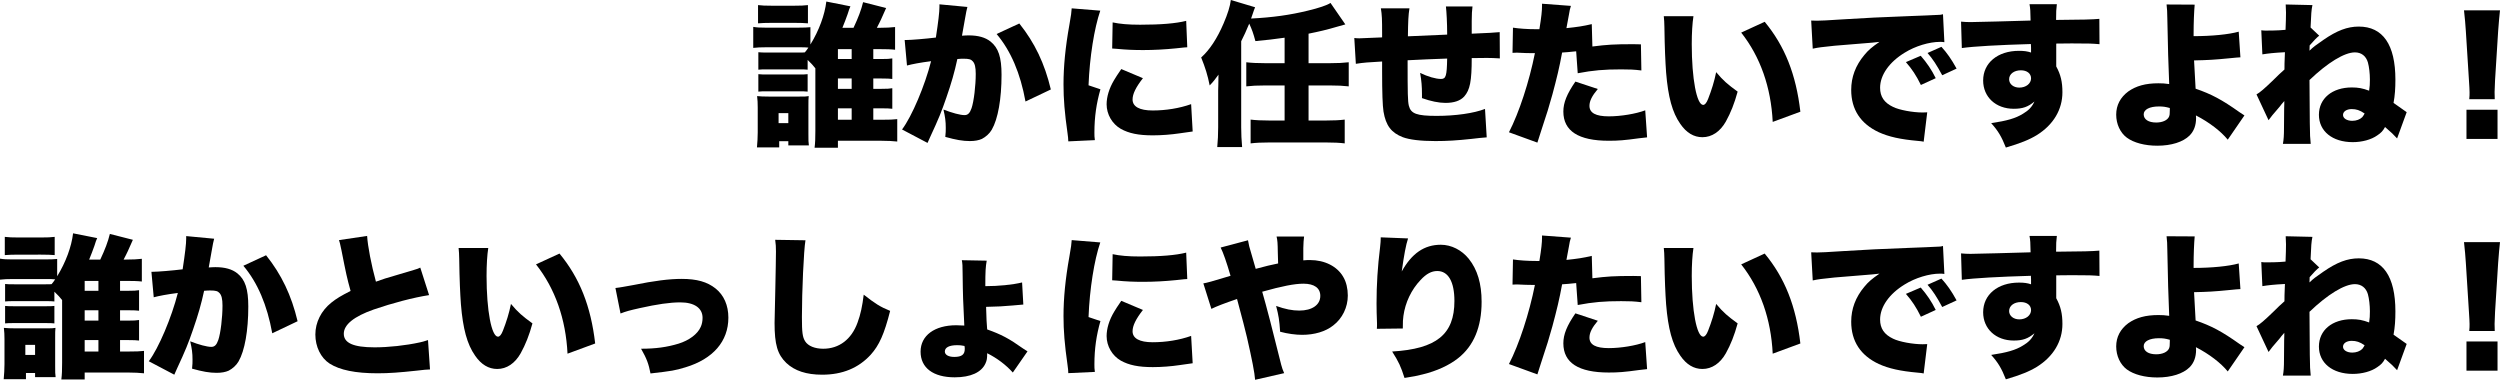 <?xml version="1.0" encoding="UTF-8"?>
<svg id="_レイヤー_2" data-name="レイヤー_2" xmlns="http://www.w3.org/2000/svg" viewBox="0 0 485.4 73.74">
  <g id="_文字" data-name="文字">
    <g>
      <path d="M169.56,17.25h1.53c1.17,0,1.62-.03,2.16-.12v3.99c-.48-.06-1.05-.09-2.16-.09h-1.53v2.22h1.68c1.41,0,2.22-.03,2.97-.12v4.35c-.87-.09-1.86-.15-3.09-.15h-8.43v1.35h-4.53c.12-.93.15-1.89.15-3.24v-12.18c-.48-.6-.72-.87-1.5-1.62v1.89c-.54-.06-.84-.06-1.68-.06h-6.12c-.96,0-1.14,0-1.77.06v-3.39c.54.06.9.06,1.77.06h6.12c.66,0,.81,0,1.14-.03.3-.36.39-.48.69-.93-.51-.06-.87-.06-1.98-.06h-6.3c-1.02,0-1.62.03-2.43.12v-4.08c.72.12,1.29.15,2.43.15h6.24c1.23,0,1.77-.03,2.43-.09v3.36c1.68-2.73,2.79-5.76,3.09-8.34l4.68.93c-.21.48-.24.54-.54,1.5-.27.78-.66,1.8-1.02,2.67h2.16c.93-1.98,1.5-3.48,1.86-4.98l4.47,1.14q-.18.42-.99,2.22c-.21.42-.42.9-.81,1.62h.45c1.38,0,2.25-.06,3.09-.15v4.41c-.72-.09-1.77-.12-3.09-.12h-1.14v1.92h1.53c1.17,0,1.62-.03,2.16-.12v3.99c-.51-.06-.99-.09-2.13-.09h-1.56v2.01ZM146.97,28.62c.09-.96.15-2.01.15-2.91v-4.83c0-.9-.03-1.44-.12-2.22.72.06,1.2.09,2.25.09h5.94c1.05,0,1.35,0,1.83-.09-.06.57-.06.87-.06,1.98v5.37c0,1.23,0,1.65.09,2.22h-3.99v-.81h-1.77v1.2h-4.32ZM147.18.99c.87.09,1.29.12,2.67.12h4.35c1.38,0,1.8-.03,2.67-.12v3.54c-.75-.06-1.41-.09-2.67-.09h-4.35c-1.23,0-1.8.03-2.67.09V.99ZM147.24,14.4c.6.06.87.06,1.77.06h6.09c.93,0,1.2,0,1.71-.06v3.39c-.57-.06-.84-.06-1.77-.06h-6.09c-.84,0-1.17,0-1.71.06v-3.39ZM151.17,23.91h1.89v-1.95h-1.89v1.95ZM165.36,11.46v-1.92h-2.67v1.92h2.67ZM162.69,17.25h2.67v-2.01h-2.67v2.01ZM162.69,23.25h2.67v-2.22h-2.67v2.22Z"/>
      <path d="M175.65,7.77h.27c.96,0,3.84-.24,5.79-.48.48-3.15.69-4.92.69-5.94v-.51l5.43.51q-.18.6-.48,2.37c-.24,1.38-.45,2.52-.57,3.21.51-.03.87-.06,1.29-.06,1.86,0,3.24.39,4.26,1.2,1.53,1.23,2.13,3.06,2.13,6.45,0,4.68-.69,8.58-1.89,10.65-.42.75-1.17,1.41-1.92,1.8-.6.27-1.38.42-2.34.42-1.38,0-2.73-.24-4.77-.81.09-.84.09-1.2.09-1.74,0-1.32-.12-2.13-.45-3.57,1.71.66,3.24,1.08,4.11,1.08.63,0,1.02-.39,1.35-1.35.45-1.32.81-4.38.81-6.66,0-1.29-.18-2.01-.57-2.43-.33-.39-.75-.51-1.8-.51-.27,0-.57,0-1.2.06-.54,2.52-1.17,4.71-2.13,7.47-.96,2.79-1.44,3.99-3.18,7.74-.24.51-.3.66-.48,1.08l-4.95-2.61c1.92-2.55,4.44-8.52,5.64-13.26-2.13.27-3.66.57-4.68.84l-.45-4.95ZM197.91,4.56c3,3.75,4.92,7.77,6.12,12.81l-4.92,2.34c-.99-5.49-2.85-9.84-5.61-13.11l4.41-2.04Z"/>
      <path d="M213.63,2.07c-1.17,3.42-2.07,9.03-2.28,14.49l2.31.78c-.78,2.7-1.17,5.4-1.17,8.4,0,.57,0,.84.09,1.47l-5.16.24c-.03-.57-.03-.81-.15-1.59-.57-4.02-.78-6.63-.78-9.48,0-3.45.36-7.23,1.14-11.55.36-2.1.39-2.31.45-3.21l5.55.45ZM221.91,15.18c-1.38,1.77-2.01,3.06-2.01,4.14,0,1.38,1.35,2.13,3.9,2.13s5.19-.42,7.47-1.23l.3,5.31q-.78.09-2.55.36c-1.62.24-3.48.39-5.19.39-2.79,0-4.65-.39-6.21-1.26-1.68-.96-2.76-2.82-2.76-4.77,0-1.47.51-3.12,1.44-4.68.42-.69.6-.99,1.41-2.16l4.2,1.77ZM216.03,4.35c1.41.3,3,.45,5.34.45,3.99,0,6.93-.24,8.94-.75l.21,5.13c-.27,0-.57.03-2.22.21-2.07.21-4.26.33-6.33.33-1.83,0-3.33-.06-5.16-.24-.24-.03-.45-.03-.87-.06l.09-5.07Z"/>
      <path d="M249.42,7.32c-1.86.27-3.66.48-5.67.66-.42-1.56-.66-2.22-1.2-3.39-.66,1.56-.96,2.25-1.56,3.42v16.71c0,1.38.06,2.34.18,3.84h-4.83c.12-1.23.18-2.46.18-3.87v-7.08q0-.36.03-1.17,0-.51.03-1.95c-.51.75-1.11,1.5-1.71,2.1-.39-1.98-.84-3.42-1.65-5.43,1.65-1.47,3.12-3.72,4.35-6.6.81-1.89,1.26-3.33,1.41-4.56l4.71,1.41c-.18.48-.21.48-.54,1.5-.06.18-.06.21-.24.69,4.17-.21,7.59-.69,11.01-1.53,2.13-.51,3.75-1.05,4.41-1.5l2.88,4.17q-.63.18-1.71.48c-1.8.54-3.48.93-5.43,1.32v5.73h4.08c1.65,0,2.67-.06,3.72-.18v4.68c-1.05-.12-2.13-.18-3.72-.18h-4.08v6.81h3.36c1.62,0,2.67-.06,3.66-.18v4.62c-.99-.12-2.1-.18-3.66-.18h-10.95c-1.56,0-2.67.06-3.66.18v-4.62c.99.12,2.04.18,3.66.18h2.94v-6.81h-3.72c-1.59,0-2.7.06-3.72.18v-4.68c.99.12,2.07.18,3.72.18h3.72v-4.95Z"/>
      <path d="M273.66,1.62c-.21,1.26-.27,2.58-.3,5.43,3.09-.12,4.29-.18,7.62-.33v-.33c0-1.83-.12-4.11-.24-5.13h5.16c-.09.66-.15,1.56-.15,2.82v2.46q4.44-.18,5.43-.3l.03,5.1c-1.02-.06-1.56-.09-2.52-.09-.39,0-.48,0-2.94.03,0,4.47-.33,6.18-1.47,7.47-.75.81-1.95,1.23-3.63,1.23-1.29,0-2.88-.33-4.56-.93v-.75c0-1.5-.09-2.61-.36-4.14,1.5.72,3.03,1.17,4.05,1.17.96,0,1.14-.57,1.2-3.96-2.76.09-5.31.21-7.68.33,0,6.51.03,7.95.24,8.82.39,1.56,1.53,1.98,5.4,1.98,3.66,0,7.23-.51,9.39-1.35l.33,5.52q-1.26.09-2.97.3c-2.79.3-4.74.42-6.99.42-2.88,0-5.04-.27-6.33-.75-2.25-.87-3.3-2.28-3.75-4.98-.18-1.17-.27-3.63-.27-7.89v-1.83c-2.67.15-3.57.21-5.1.45l-.3-5.01c.51.06.66.06,1.02.06.45,0,1.89-.06,4.38-.18v-.9c0-2.61-.03-3.45-.24-4.74h5.55Z"/>
      <path d="M309.18,9.03c2.85-.36,4.17-.45,7.95-.45.21,0,.84,0,1.47.03l.09,5.07c-1.44-.18-2.28-.21-3.93-.21-3.3,0-5.43.18-8.43.75l-.3-4.26c-1.44.15-1.8.18-2.73.24-.51,2.82-1.05,5.04-1.89,8.16-.75,2.64-.93,3.3-2.22,7.17q-.48,1.44-.69,2.16l-5.52-2.01c1.98-3.84,3.93-9.81,5.04-15.36h-.48c-.96,0-1.59-.03-2.88-.09h-.3c-.24,0-.36,0-.69.03l.09-4.89c1.17.18,2.76.3,4.56.3h.57c.39-2.4.51-3.57.51-4.5v-.45l5.61.42c-.18.6-.27.9-.39,1.74-.03.18-.21,1.05-.48,2.58,2.07-.21,3.27-.39,4.92-.78l.12,4.35ZM310.23,17.28c-1.14,1.35-1.62,2.34-1.62,3.27,0,1.38,1.23,2.04,3.75,2.04,2.34,0,5.25-.48,7.08-1.17l.36,5.25c-.6.06-.87.09-1.59.18-2.82.39-4.02.48-5.85.48-5.88,0-8.82-1.89-8.82-5.67,0-1.74.69-3.42,2.34-5.82l4.35,1.44Z"/>
      <path d="M328.8,3.15c-.21,1.35-.33,3.24-.33,5.43,0,6.72.96,11.79,2.22,11.79.33,0,.66-.39.96-1.17.66-1.68,1.2-3.39,1.56-5.19,1.38,1.65,2.19,2.34,4.17,3.78-.63,2.31-1.35,4.11-2.28,5.79-1.11,1.98-2.73,3.06-4.56,3.06-1.68,0-3.12-.87-4.29-2.58-1.56-2.22-2.37-5.22-2.76-9.99-.15-2.1-.27-4.62-.33-8.79-.03-1.02-.03-1.32-.12-2.13h5.76ZM342.63,4.23c3.9,4.71,6.09,10.2,6.93,17.46l-5.37,1.98c-.33-6.72-2.4-12.63-6.12-17.34l4.56-2.1Z"/>
      <path d="M351.66,3.99c.51.03.9.03,1.14.03.78,0,1.86-.06,5.13-.27,4.32-.27,7.23-.42,12.93-.63l3.09-.12,1.26-.06c1.02-.03,1.2-.06,1.35-.06.21,0,.33-.03.69-.12l.27,5.43c-.42-.06-.54-.06-.84-.06-2.1,0-4.8.81-6.87,2.1-3,1.83-4.77,4.35-4.77,6.81,0,1.74.81,2.91,2.52,3.72,1.2.6,3.84,1.08,5.73,1.08.24,0,.45,0,.9-.03l-.69,5.7c-.42-.09-.51-.09-1.11-.15-3.42-.3-5.67-.81-7.59-1.68-3.54-1.65-5.37-4.41-5.37-8.22,0-2.49.84-4.74,2.55-6.78.78-.96,1.5-1.56,2.94-2.55l-1.41.15c-.66.06-1.71.15-7.32.6-2.79.3-2.94.3-4.23.57l-.3-5.46ZM372.93,10.83c1.2,1.38,2.1,2.7,2.91,4.35l-2.88,1.32c-.93-1.89-1.71-3.06-2.91-4.44l2.88-1.23ZM376.95,9.09c1.08,1.2,1.92,2.37,2.94,4.23l-2.79,1.29c-1.08-2.01-1.83-3.15-2.85-4.32l2.7-1.2Z"/>
      <path d="M380.76,4.2c.75.06,1.08.09,1.83.09.81,0,8.88-.21,11.67-.3-.03-1.92-.06-2.31-.21-3.18h5.31c-.12,1.05-.15,1.38-.15,3.06,4.98-.03,7.2-.09,8.4-.21l.03,4.92c-1.35-.12-1.95-.15-5.4-.15-1.59,0-1.8,0-3,.03v4.44c.87,1.59,1.2,3,1.2,5.01,0,3.36-1.74,6.3-4.95,8.31-1.47.9-3.18,1.59-6.03,2.43-.84-2.13-1.5-3.24-2.85-4.74,3.03-.45,4.74-.93,6.18-1.83,1.11-.66,1.74-1.32,2.22-2.37-1.26,1.05-2.28,1.41-4.02,1.41-3.48,0-5.94-2.28-5.94-5.49,0-3.42,2.82-5.76,6.96-5.76.96,0,1.65.09,2.34.33v-.93q0-.42-.03-.72c-6.21.18-11.1.45-13.41.78l-.15-5.13ZM390.09,15.39c0,.93.84,1.62,1.98,1.62,1.29,0,2.28-.78,2.28-1.8,0-.93-.78-1.56-1.98-1.56-1.32,0-2.28.72-2.28,1.74Z"/>
      <path d="M426.12.9c-.12,1.32-.21,3.51-.21,5.7v.42c3.51,0,6.84-.33,8.76-.87l.33,4.98c-.6.03-.87.06-2.1.18-3.03.3-4.2.36-6.9.42q.06,1.41.3,5.49c3.06,1.05,5.1,2.13,8.52,4.56.54.36.63.42.96.63l-3.24,4.71c-1.35-1.65-3.57-3.36-6.18-4.71.03.21.03.39.03.51,0,1.41-.42,2.55-1.26,3.39-1.26,1.26-3.54,1.98-6.27,1.98-2.43,0-4.56-.57-5.91-1.56-1.29-.96-2.07-2.64-2.07-4.47s.81-3.36,2.34-4.5c1.53-1.08,3.36-1.59,5.85-1.59.78,0,1.23.03,2.1.15-.12-2.4-.3-8.55-.36-12.63-.03-1.47-.03-1.86-.15-2.82l5.46.03ZM419.16,20.67c-1.8,0-2.94.6-2.94,1.53,0,.99.93,1.59,2.43,1.59,1.23,0,2.19-.45,2.49-1.14.12-.33.15-.48.15-1.29v-.39c-.87-.24-1.32-.3-2.13-.3Z"/>
      <path d="M439.05,5.88c.45.06.6.06.96.06.72,0,2.37-.03,2.55-.06q.9-.09,1.2-.09c.06-1.68.09-2.28.09-3.36,0-.3,0-.33-.06-1.56l5.19.12c-.21,1.02-.24,1.62-.36,4.35l1.68,1.59c-.39.27-1.17,1.08-1.86,1.89-.03.54-.03.9-.03,1.02.78-.75,1.11-.99,2.67-2.07,2.64-1.83,4.68-2.61,6.9-2.61,4.68,0,7.11,3.51,7.11,10.29,0,1.71-.09,3.06-.36,4.53.09.06.96.66,2.55,1.8l-1.86,5.1c-.81-.87-.99-1.05-2.34-2.22-.42.78-.78,1.14-1.5,1.62-1.17.84-2.97,1.32-4.77,1.32-3.96,0-6.57-2.13-6.57-5.31s2.58-5.31,6.39-5.31c1.23,0,2.07.15,3.36.63.12-.75.15-1.35.15-2.16,0-1.17-.15-2.46-.39-3.33-.36-1.23-1.26-1.95-2.52-1.95-2.04,0-5.31,2.01-8.82,5.37l.06,8.31c.03,2.64.06,2.79.18,4.08h-5.4c.15-.81.21-1.62.21-3.12q.03-3,.03-3.66c.03-.87.03-.9.03-1.11v-.42l-.18.21q-.18.18-.39.45c-.09.15-.36.48-.78.96-.6.66-1.38,1.62-1.71,2.1l-2.34-5.01c.66-.36,1.53-1.11,3.27-2.79.93-.93,1.38-1.35,2.16-2.04,0-.87,0-1.17.09-3.36-2.25.12-3.24.24-4.38.42l-.21-4.68ZM456.6,21.18c-.99,0-1.68.48-1.68,1.14s.75,1.14,1.8,1.14c.78,0,1.5-.27,1.95-.72.15-.18.45-.66.45-.72h-.03c-.93-.63-1.59-.84-2.49-.84Z"/>
      <path d="M479.43,19.26c.06-.6.06-.87.06-1.35q0-.57-.12-2.34l-.6-9.51c-.06-1.23-.21-2.58-.36-4.05h6.99c-.09.69-.27,2.79-.36,4.05l-.6,9.51c-.06,1.26-.09,1.86-.09,2.31,0,.3,0,.63.03,1.38h-4.95ZM478.89,26.97v-5.67h6.03v5.67h-6.03Z"/>
      <path d="M23.31,62.25h1.53c1.17,0,1.62-.03,2.16-.12v3.99c-.48-.06-1.05-.09-2.16-.09h-1.53v2.22h1.68c1.41,0,2.22-.03,2.97-.12v4.35c-.87-.09-1.86-.15-3.09-.15h-8.43v1.35h-4.53c.12-.93.15-1.89.15-3.24v-12.18c-.48-.6-.72-.87-1.5-1.62v1.89c-.54-.06-.84-.06-1.68-.06H2.76c-.96,0-1.14,0-1.77.06v-3.39c.54.06.9.06,1.77.06h6.12c.66,0,.81,0,1.14-.03.3-.36.39-.48.69-.93-.51-.06-.87-.06-1.98-.06H2.43c-1.02,0-1.62.03-2.43.12v-4.08c.72.12,1.29.15,2.43.15h6.24c1.23,0,1.77-.03,2.43-.09v3.36c1.68-2.73,2.79-5.76,3.09-8.34l4.68.93c-.21.48-.24.54-.54,1.5-.27.78-.66,1.8-1.02,2.67h2.16c.93-1.98,1.5-3.48,1.86-4.98l4.47,1.14q-.18.42-.99,2.22c-.21.42-.42.9-.81,1.62h.45c1.38,0,2.25-.06,3.09-.15v4.41c-.72-.09-1.77-.12-3.09-.12h-1.14v1.92h1.53c1.17,0,1.62-.03,2.16-.12v3.99c-.51-.06-.99-.09-2.13-.09h-1.56v2.01ZM.72,73.62c.09-.96.15-2.01.15-2.91v-4.83c0-.9-.03-1.44-.12-2.22.72.06,1.2.09,2.25.09h5.94c1.05,0,1.35,0,1.83-.09-.06.57-.06.87-.06,1.98v5.37c0,1.23,0,1.65.09,2.22h-3.99v-.81h-1.77v1.2H.72ZM.93,45.99c.87.09,1.29.12,2.67.12h4.35c1.38,0,1.8-.03,2.67-.12v3.54c-.75-.06-1.41-.09-2.67-.09H3.6c-1.23,0-1.8.03-2.67.09v-3.54ZM.99,59.4c.6.06.87.06,1.77.06h6.09c.93,0,1.2,0,1.71-.06v3.39c-.57-.06-.84-.06-1.77-.06H2.7c-.84,0-1.17,0-1.71.06v-3.39ZM4.92,68.91h1.89v-1.95h-1.89v1.95ZM19.11,56.46v-1.92h-2.67v1.92h2.67ZM16.44,62.25h2.67v-2.01h-2.67v2.01ZM16.44,68.25h2.67v-2.22h-2.67v2.22Z"/>
      <path d="M29.4,52.77h.27c.96,0,3.84-.24,5.79-.48.48-3.15.69-4.92.69-5.94v-.51l5.43.51q-.18.6-.48,2.37c-.24,1.38-.45,2.52-.57,3.21.51-.03.87-.06,1.29-.06,1.86,0,3.24.39,4.26,1.2,1.53,1.23,2.13,3.06,2.13,6.45,0,4.68-.69,8.58-1.89,10.65-.42.75-1.17,1.41-1.92,1.8-.6.27-1.38.42-2.34.42-1.38,0-2.73-.24-4.77-.81.09-.84.09-1.2.09-1.74,0-1.32-.12-2.13-.45-3.57,1.71.66,3.24,1.08,4.11,1.08.63,0,1.02-.39,1.35-1.35.45-1.32.81-4.38.81-6.66,0-1.29-.18-2.01-.57-2.43-.33-.39-.75-.51-1.8-.51-.27,0-.57,0-1.2.06-.54,2.52-1.17,4.71-2.13,7.47-.96,2.79-1.44,3.99-3.18,7.74-.24.51-.3.66-.48,1.08l-4.95-2.61c1.92-2.55,4.44-8.52,5.64-13.26-2.13.27-3.66.57-4.68.84l-.45-4.95ZM51.66,49.56c3,3.75,4.92,7.77,6.12,12.81l-4.92,2.34c-.99-5.49-2.85-9.84-5.61-13.11l4.41-2.04Z"/>
      <path d="M71.28,45.81c.12,1.98.81,5.58,1.71,8.88,1.35-.48,2.22-.78,3.45-1.11q2.85-.84,3.93-1.17c.69-.21.81-.24,1.23-.45l1.71,5.34c-2.97.45-7.17,1.56-10.74,2.79-3.84,1.35-5.82,2.94-5.82,4.71s1.8,2.64,5.97,2.64c2.73,0,6.06-.36,8.79-.96.45-.09.75-.18,1.59-.45l.39,5.7c-.75.03-1.08.06-2.61.24-3.33.36-5.37.51-7.56.51-4.32,0-7.35-.63-9.33-1.89-1.71-1.11-2.76-3.27-2.76-5.64s1.14-4.62,3.09-6.18c1.05-.84,1.92-1.35,3.75-2.28-.72-2.61-.87-3.33-1.77-7.89-.3-1.38-.33-1.56-.48-1.98l5.46-.81Z"/>
      <path d="M94.8,48.15c-.21,1.35-.33,3.24-.33,5.43,0,6.72.96,11.79,2.22,11.79.33,0,.66-.39.96-1.17.66-1.68,1.2-3.39,1.56-5.19,1.38,1.65,2.19,2.34,4.17,3.78-.63,2.31-1.35,4.11-2.28,5.79-1.11,1.98-2.73,3.06-4.56,3.06-1.68,0-3.12-.87-4.29-2.58-1.56-2.22-2.37-5.22-2.76-9.99-.15-2.1-.27-4.62-.33-8.79-.03-1.02-.03-1.32-.12-2.13h5.76ZM108.63,49.23c3.9,4.71,6.09,10.2,6.93,17.46l-5.37,1.98c-.33-6.72-2.4-12.63-6.12-17.34l4.56-2.1Z"/>
      <path d="M119.49,55.92q1.05-.12,3.45-.57c4.14-.84,6.99-1.2,9.42-1.2,2.94,0,4.95.57,6.57,1.86s2.49,3.27,2.49,5.67c0,4.59-2.97,8.01-8.31,9.63-2.07.63-2.61.72-6.81,1.2-.36-1.86-.72-2.85-1.83-4.8,2.82,0,5.04-.3,7.29-.99,2.04-.63,3.69-1.86,4.29-3.24.24-.51.36-1.14.36-1.77,0-1.89-1.59-3-4.32-3-2.01,0-4.5.36-7.86,1.11-2.01.45-2.67.63-3.75,1.05l-.99-4.95Z"/>
      <path d="M156.39,46.65c-.33,1.89-.69,9.9-.69,14.91,0,3,.12,3.9.63,4.71.57.9,1.86,1.44,3.51,1.44,3.09,0,5.49-1.83,6.66-5.07.6-1.62.93-3.21,1.2-5.43,2.22,1.74,3.21,2.37,5.13,3.15-1.14,4.5-2.13,6.69-3.78,8.52-2.37,2.58-5.49,3.87-9.42,3.87-3.06,0-5.34-.75-6.96-2.28-1.71-1.65-2.28-3.57-2.28-7.77q0-.78.15-6.81c.06-3.03.12-5.88.12-7.05,0-.93-.03-1.41-.15-2.28l5.88.09Z"/>
      <path d="M191.58,50.61c-.21,1.2-.27,2.04-.27,4.95,2.55,0,5.31-.27,7.14-.72l.24,4.29q-.54.03-2.04.18c-1.56.15-3.27.24-5.19.27.06,2.25.12,3.42.21,4.38,2.76.99,4.2,1.74,6.99,3.72.27.18.45.3.84.54l-2.85,4.11c-1.35-1.5-3.06-2.79-4.98-3.75,0,1.05-.06,1.38-.33,1.98-.78,1.74-2.88,2.7-5.97,2.7-4.17,0-6.63-1.83-6.63-4.98s2.73-5.13,6.93-5.13c.42,0,.81.03,1.56.06-.24-5.1-.27-5.34-.33-10.23,0-1.32-.03-1.83-.15-2.46l4.83.09ZM185.85,67.02c-1.56,0-2.4.45-2.4,1.23,0,.63.69,1.05,1.83,1.05,1.44,0,2.04-.45,2.04-1.56,0-.18-.03-.57-.06-.57-.6-.12-.9-.15-1.41-.15Z"/>
      <path d="M213.63,47.07c-1.17,3.42-2.07,9.03-2.28,14.49l2.31.78c-.78,2.7-1.17,5.4-1.17,8.4,0,.57,0,.84.09,1.47l-5.16.24c-.03-.57-.03-.81-.15-1.59-.57-4.02-.78-6.63-.78-9.48,0-3.45.36-7.23,1.14-11.55.36-2.1.39-2.31.45-3.21l5.55.45ZM221.91,60.18c-1.38,1.77-2.01,3.06-2.01,4.14,0,1.38,1.35,2.13,3.9,2.13s5.19-.42,7.47-1.23l.3,5.31q-.78.09-2.55.36c-1.62.24-3.48.39-5.19.39-2.79,0-4.65-.39-6.21-1.26-1.68-.96-2.76-2.82-2.76-4.77,0-1.47.51-3.12,1.44-4.68.42-.69.6-.99,1.41-2.16l4.2,1.77ZM216.03,49.35c1.41.3,3,.45,5.34.45,3.99,0,6.93-.24,8.94-.75l.21,5.13c-.27,0-.57.03-2.22.21-2.07.21-4.26.33-6.33.33-1.83,0-3.33-.06-5.16-.24-.24-.03-.45-.03-.87-.06l.09-5.07Z"/>
      <path d="M242.31,46.65c.18,1.02.27,1.35.6,2.43.39,1.35.42,1.44.9,3.12,2.13-.57,2.76-.72,4.35-1.05q-.03-.69-.06-2.1c-.03-1.95-.06-2.31-.24-3.12h5.34c-.09.75-.12,1.11-.15,2.25v2.37c.69-.06.87-.06,1.29-.06,2.88,0,5.31,1.23,6.48,3.3.57.96.87,2.25.87,3.6,0,2.25-1.05,4.44-2.82,5.79-1.5,1.2-3.66,1.83-6.06,1.83-1.23,0-2.82-.21-4.26-.6-.15-2.28-.3-3.15-.78-5.01,1.77.63,3.12.9,4.5.9,2.49,0,4.08-1.11,4.08-2.85,0-1.53-1.17-2.37-3.27-2.37-1.74,0-4.17.48-8.01,1.56.75,2.55,2.19,8.1,3.69,14.19.18.66.27.93.57,1.62l-5.64,1.29c-.09-1.35-.6-3.96-1.59-8.28-.27-1.17-.9-3.63-1.92-7.41-2.46.84-4.02,1.44-4.98,1.92l-1.56-4.95q.87-.12,4.26-1.17c.45-.12.63-.18,1.02-.3-.81-2.76-1.41-4.47-1.92-5.49l5.31-1.41Z"/>
      <path d="M273.39,46.29c-.42,1.26-.78,3.21-1.23,6.42,1.95-3.51,4.38-5.19,7.59-5.19,2.04,0,4.05,1.02,5.43,2.73,1.68,2.1,2.49,4.83,2.49,8.34,0,4.92-1.53,8.58-4.59,10.98-1.71,1.35-4.11,2.46-6.84,3.12-1.02.27-1.8.42-3.54.69-.72-2.25-1.11-3.09-2.4-5.13,8.61-.51,12.09-3.33,12.09-9.81,0-3.75-1.2-5.82-3.33-5.82-1.11,0-2.13.54-3.24,1.74-1.8,1.89-2.97,4.38-3.33,6.96-.09.69-.12,1.05-.12,2.46l-5.04.06c.03-.21.03-.39.03-.51v-.6c-.06-1.17-.09-2.97-.09-3.81,0-3.63.21-7.08.69-10.95.09-.87.12-1.2.12-1.65v-.24l5.31.21Z"/>
      <path d="M309.18,54.03c2.85-.36,4.17-.45,7.95-.45.21,0,.84,0,1.47.03l.09,5.07c-1.44-.18-2.28-.21-3.93-.21-3.3,0-5.43.18-8.43.75l-.3-4.26c-1.44.15-1.8.18-2.73.24-.51,2.82-1.05,5.04-1.89,8.16-.75,2.64-.93,3.3-2.22,7.17q-.48,1.44-.69,2.16l-5.52-2.01c1.98-3.84,3.93-9.81,5.04-15.36h-.48c-.96,0-1.59-.03-2.88-.09h-.3c-.24,0-.36,0-.69.03l.09-4.89c1.17.18,2.76.3,4.56.3h.57c.39-2.4.51-3.57.51-4.5v-.45l5.61.42c-.18.6-.27.9-.39,1.74-.03.18-.21,1.05-.48,2.58,2.07-.21,3.27-.39,4.92-.78l.12,4.35ZM310.23,62.28c-1.14,1.35-1.62,2.34-1.62,3.27,0,1.38,1.23,2.04,3.75,2.04,2.34,0,5.25-.48,7.08-1.17l.36,5.25c-.6.06-.87.09-1.59.18-2.82.39-4.02.48-5.85.48-5.88,0-8.82-1.89-8.82-5.67,0-1.74.69-3.42,2.34-5.82l4.35,1.44Z"/>
      <path d="M328.8,48.15c-.21,1.35-.33,3.24-.33,5.43,0,6.72.96,11.79,2.22,11.79.33,0,.66-.39.96-1.17.66-1.68,1.2-3.39,1.56-5.19,1.38,1.65,2.19,2.34,4.17,3.78-.63,2.31-1.35,4.11-2.28,5.79-1.11,1.98-2.73,3.06-4.56,3.06-1.68,0-3.12-.87-4.29-2.58-1.56-2.22-2.37-5.22-2.76-9.99-.15-2.1-.27-4.62-.33-8.79-.03-1.02-.03-1.32-.12-2.13h5.76ZM342.63,49.23c3.9,4.71,6.09,10.2,6.93,17.46l-5.37,1.98c-.33-6.72-2.4-12.63-6.12-17.34l4.56-2.1Z"/>
      <path d="M351.66,48.99c.51.03.9.03,1.14.03.78,0,1.86-.06,5.13-.27,4.32-.27,7.23-.42,12.93-.63l3.09-.12,1.26-.06c1.02-.03,1.2-.06,1.35-.06.21,0,.33-.03.69-.12l.27,5.43c-.42-.06-.54-.06-.84-.06-2.1,0-4.8.81-6.87,2.1-3,1.83-4.77,4.35-4.77,6.81,0,1.74.81,2.91,2.52,3.72,1.2.6,3.84,1.08,5.73,1.08.24,0,.45,0,.9-.03l-.69,5.7c-.42-.09-.51-.09-1.11-.15-3.42-.3-5.67-.81-7.59-1.68-3.54-1.65-5.37-4.41-5.37-8.22,0-2.49.84-4.74,2.55-6.78.78-.96,1.5-1.56,2.94-2.55l-1.41.15c-.66.06-1.71.15-7.32.6-2.79.3-2.94.3-4.23.57l-.3-5.46ZM372.93,55.83c1.2,1.38,2.1,2.7,2.91,4.35l-2.88,1.32c-.93-1.89-1.71-3.06-2.91-4.44l2.88-1.23ZM376.95,54.09c1.08,1.2,1.92,2.37,2.94,4.23l-2.79,1.29c-1.08-2.01-1.83-3.15-2.85-4.32l2.7-1.2Z"/>
      <path d="M380.76,49.2c.75.06,1.08.09,1.83.09.81,0,8.88-.21,11.67-.3-.03-1.92-.06-2.31-.21-3.18h5.31c-.12,1.05-.15,1.38-.15,3.06,4.98-.03,7.2-.09,8.4-.21l.03,4.92c-1.35-.12-1.95-.15-5.4-.15-1.59,0-1.8,0-3,.03v4.44c.87,1.59,1.2,3,1.2,5.01,0,3.36-1.74,6.3-4.95,8.31-1.47.9-3.18,1.59-6.03,2.43-.84-2.13-1.5-3.24-2.85-4.74,3.03-.45,4.74-.93,6.18-1.83,1.11-.66,1.74-1.32,2.22-2.37-1.26,1.05-2.28,1.41-4.02,1.41-3.48,0-5.94-2.28-5.94-5.49,0-3.42,2.82-5.76,6.96-5.76.96,0,1.65.09,2.34.33v-.93q0-.42-.03-.72c-6.21.18-11.1.45-13.41.78l-.15-5.13ZM390.09,60.39c0,.93.84,1.62,1.98,1.62,1.29,0,2.28-.78,2.28-1.8,0-.93-.78-1.56-1.98-1.56-1.32,0-2.28.72-2.28,1.74Z"/>
      <path d="M426.12,45.9c-.12,1.32-.21,3.51-.21,5.7v.42c3.51,0,6.84-.33,8.76-.87l.33,4.98c-.6.03-.87.06-2.1.18-3.03.3-4.2.36-6.9.42q.06,1.41.3,5.49c3.06,1.05,5.1,2.13,8.52,4.56.54.36.63.42.96.63l-3.24,4.71c-1.35-1.65-3.57-3.36-6.18-4.71.03.21.03.39.03.51,0,1.41-.42,2.55-1.26,3.39-1.26,1.26-3.54,1.98-6.27,1.98-2.43,0-4.56-.57-5.91-1.56-1.29-.96-2.07-2.64-2.07-4.47s.81-3.36,2.34-4.5c1.53-1.08,3.36-1.59,5.85-1.59.78,0,1.23.03,2.1.15-.12-2.4-.3-8.55-.36-12.63-.03-1.47-.03-1.86-.15-2.82l5.46.03ZM419.16,65.67c-1.8,0-2.94.6-2.94,1.53,0,.99.93,1.59,2.43,1.59,1.23,0,2.19-.45,2.49-1.14.12-.33.15-.48.15-1.29v-.39c-.87-.24-1.32-.3-2.13-.3Z"/>
      <path d="M439.05,50.88c.45.06.6.06.96.06.72,0,2.37-.03,2.55-.06q.9-.09,1.2-.09c.06-1.68.09-2.28.09-3.36,0-.3,0-.33-.06-1.56l5.19.12c-.21,1.02-.24,1.62-.36,4.35l1.68,1.59c-.39.27-1.17,1.08-1.86,1.89-.03.54-.03.9-.03,1.02.78-.75,1.11-.99,2.67-2.07,2.64-1.83,4.68-2.61,6.9-2.61,4.68,0,7.11,3.51,7.11,10.29,0,1.71-.09,3.06-.36,4.53.09.06.96.66,2.55,1.8l-1.86,5.1c-.81-.87-.99-1.05-2.34-2.22-.42.78-.78,1.14-1.5,1.62-1.17.84-2.97,1.32-4.77,1.32-3.96,0-6.57-2.13-6.57-5.31s2.58-5.31,6.39-5.31c1.23,0,2.07.15,3.36.63.12-.75.15-1.35.15-2.16,0-1.17-.15-2.46-.39-3.33-.36-1.23-1.26-1.95-2.52-1.95-2.04,0-5.31,2.01-8.82,5.37l.06,8.31c.03,2.64.06,2.79.18,4.08h-5.4c.15-.81.21-1.62.21-3.12q.03-3,.03-3.66c.03-.87.03-.9.03-1.11v-.42l-.18.21q-.18.18-.39.45c-.09.15-.36.48-.78.96-.6.66-1.38,1.62-1.71,2.1l-2.34-5.01c.66-.36,1.53-1.11,3.27-2.79.93-.93,1.38-1.35,2.16-2.04,0-.87,0-1.17.09-3.36-2.25.12-3.24.24-4.38.42l-.21-4.68ZM456.6,66.18c-.99,0-1.68.48-1.68,1.14s.75,1.14,1.8,1.14c.78,0,1.5-.27,1.95-.72.15-.18.45-.66.45-.72h-.03c-.93-.63-1.59-.84-2.49-.84Z"/>
      <path d="M479.43,64.26c.06-.6.06-.87.06-1.35q0-.57-.12-2.34l-.6-9.51c-.06-1.23-.21-2.58-.36-4.05h6.99c-.09.69-.27,2.79-.36,4.05l-.6,9.51c-.06,1.26-.09,1.86-.09,2.31,0,.3,0,.63.03,1.38h-4.95ZM478.89,71.97v-5.67h6.03v5.67h-6.03Z"/>
    </g>
  </g>
</svg>